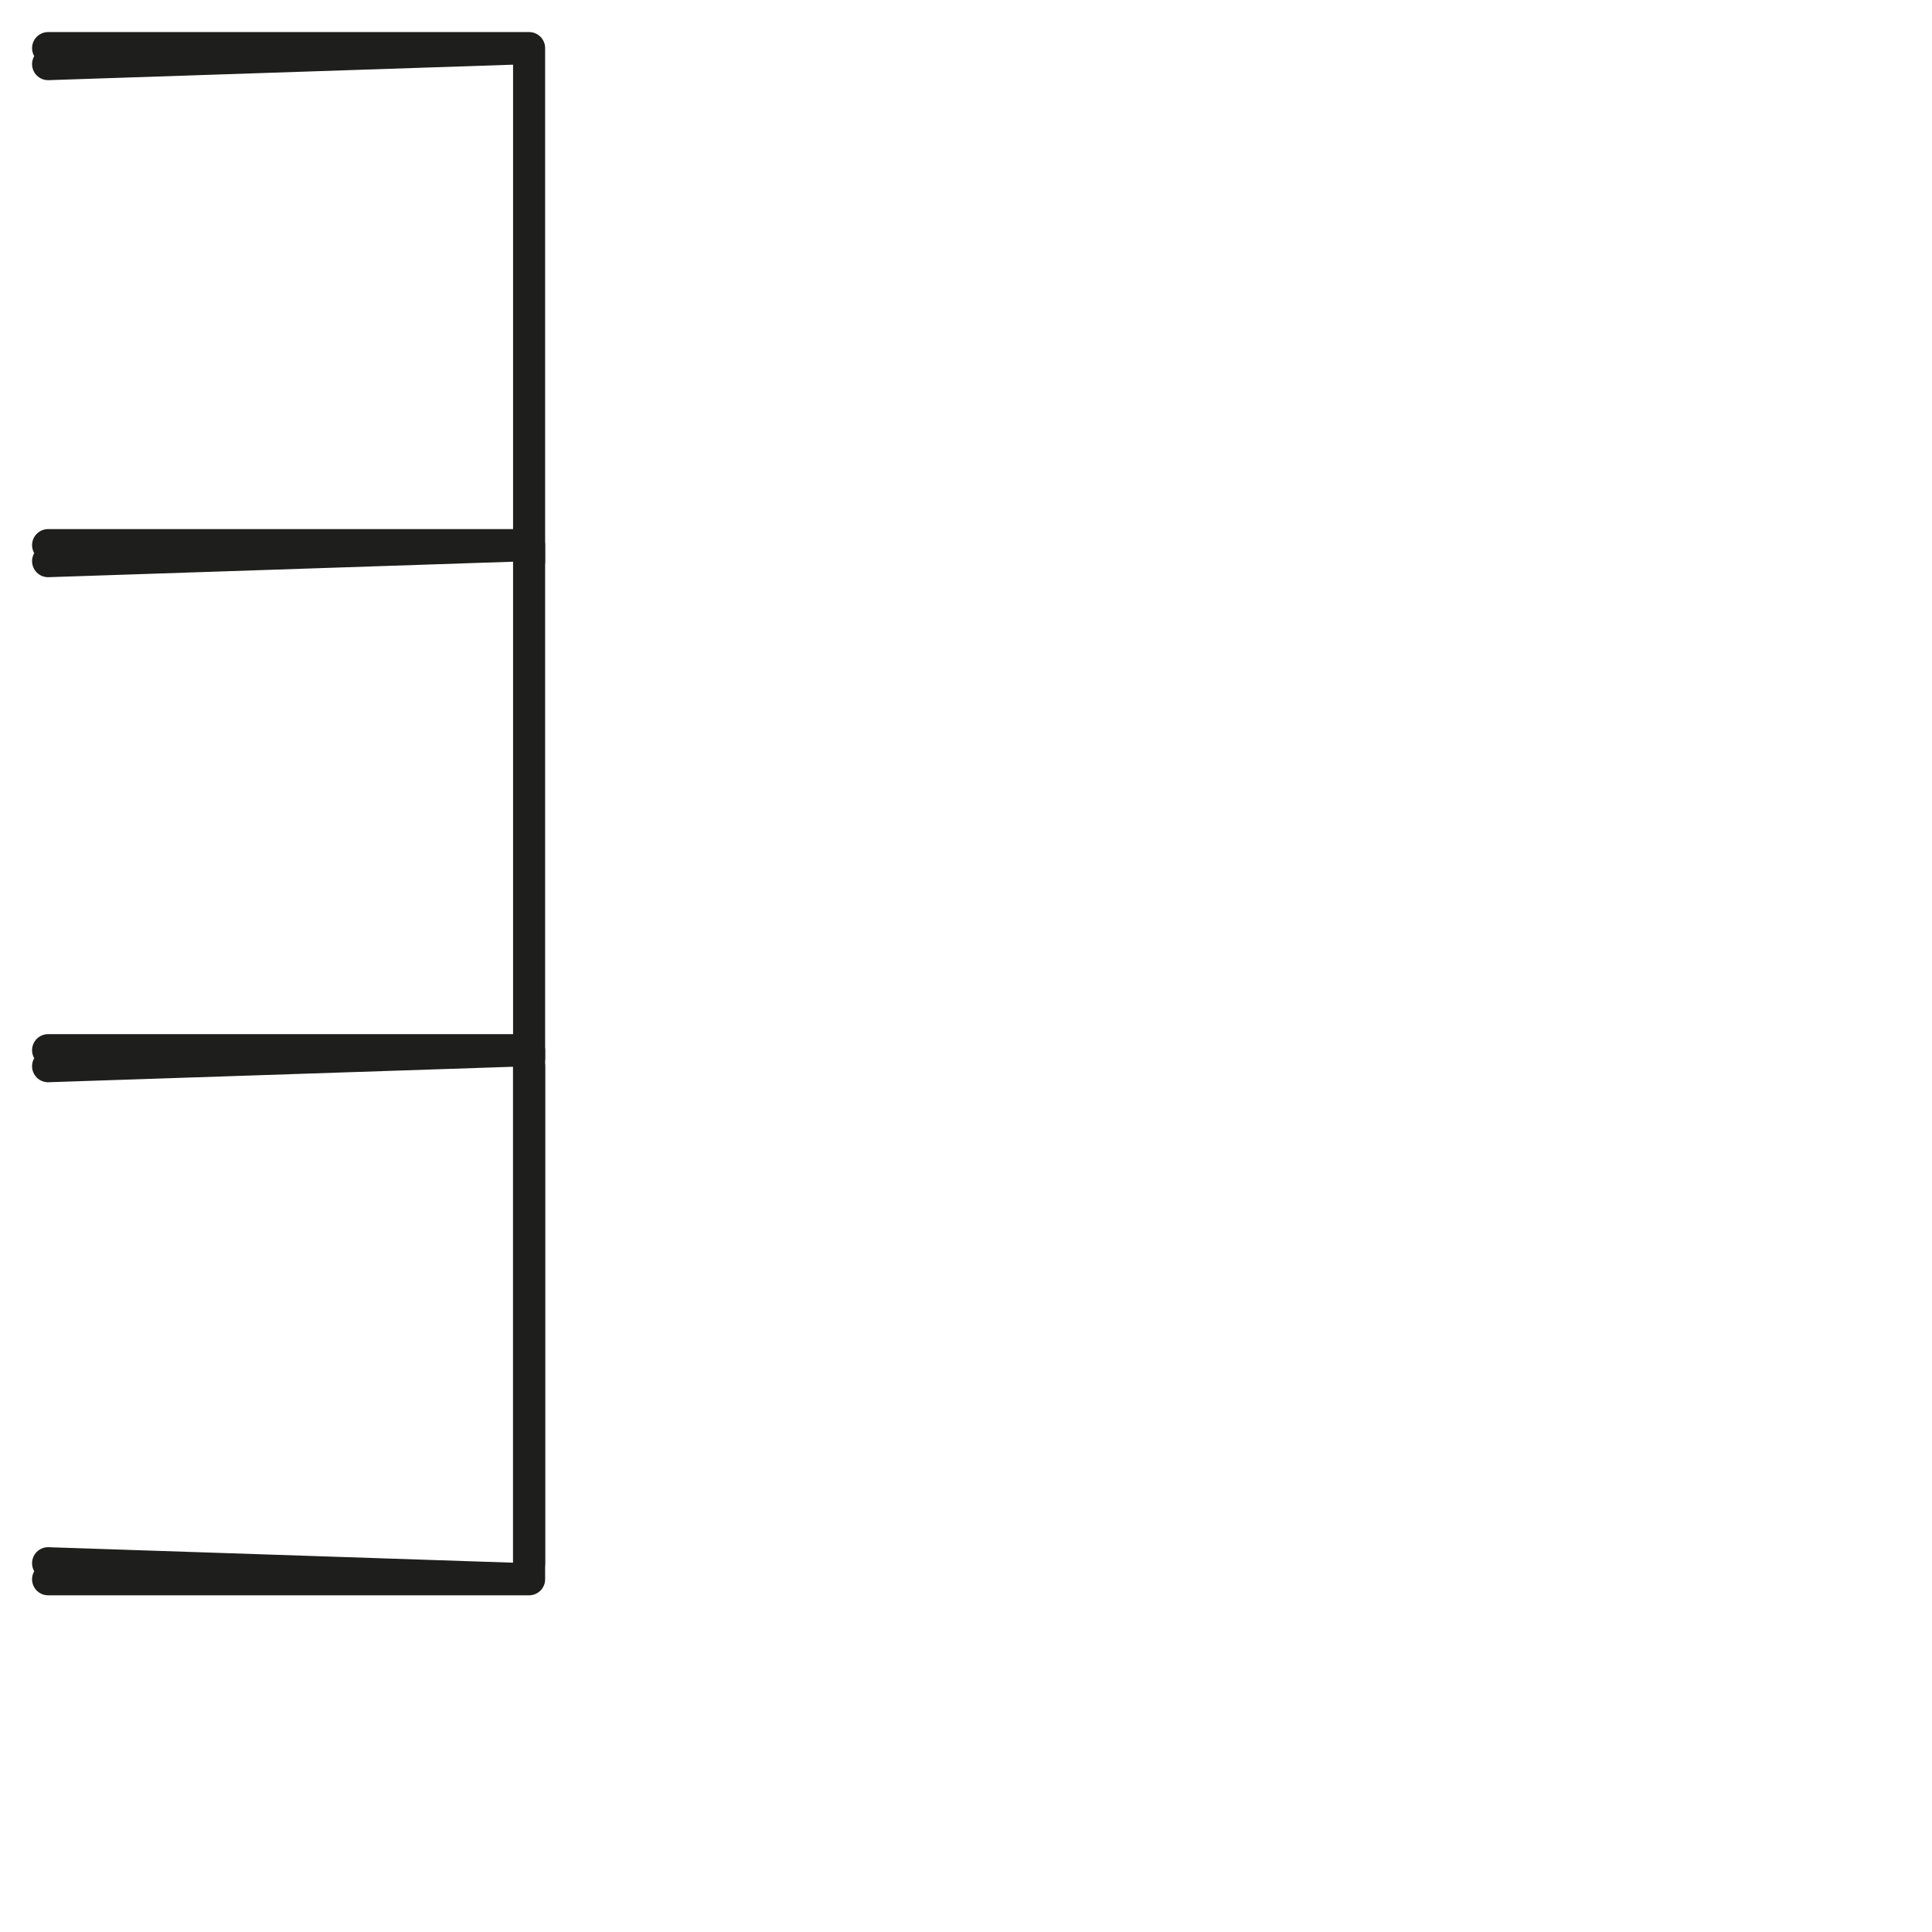 <?xml version="1.0" encoding="utf-8"?>
<!-- Generator: Adobe Illustrator 24.1.2, SVG Export Plug-In . SVG Version: 6.00 Build 0)  -->
<svg version="1.1" id="Ebene_1" xmlns="http://www.w3.org/2000/svg" xmlns:xlink="http://www.w3.org/1999/xlink" x="0px" y="0px"
	 viewBox="0 0 24.1 24.1" style="enable-background:new 0 0 24.1 24.1;" xml:space="preserve">
<style type="text/css">
	.st0{fill:none;stroke:#1E1E1C;stroke-width:0.4;stroke-linecap:round;stroke-linejoin:round;}
</style>
<g>
	<polyline class="st0" points="6.6,0.6 6.6,0.6 0.6,0.6 6.6,0.6 0.6,0.8 6.6,0.6 6.6,7 6.6,0.6 6.6,7 6.6,0.8 6.6,7 6.6,7 	"/>
	<polyline class="st0" points="6.6,6.8 6.6,6.8 0.6,6.8 6.6,6.8 0.6,7 6.6,6.8 6.6,13.2 6.6,6.8 6.6,13.2 6.6,7 6.6,13.2 6.6,13.2 	
		"/>
	<polyline class="st0" points="6.6,13.1 6.6,13.1 0.6,13.1 6.6,13.1 0.6,13.3 6.6,13.1 6.6,19.5 6.6,13.1 6.6,19.5 6.6,13.3 
		6.6,19.5 6.6,19.5 	"/>
	<polyline class="st0" points="6.6,19.7 6.6,19.7 0.6,19.7 6.6,19.7 0.6,19.5 6.6,19.7 6.6,13.3 6.6,19.7 6.6,13.3 6.6,19.5 
		6.6,13.3 6.6,13.3 	"/>
</g>
</svg>
